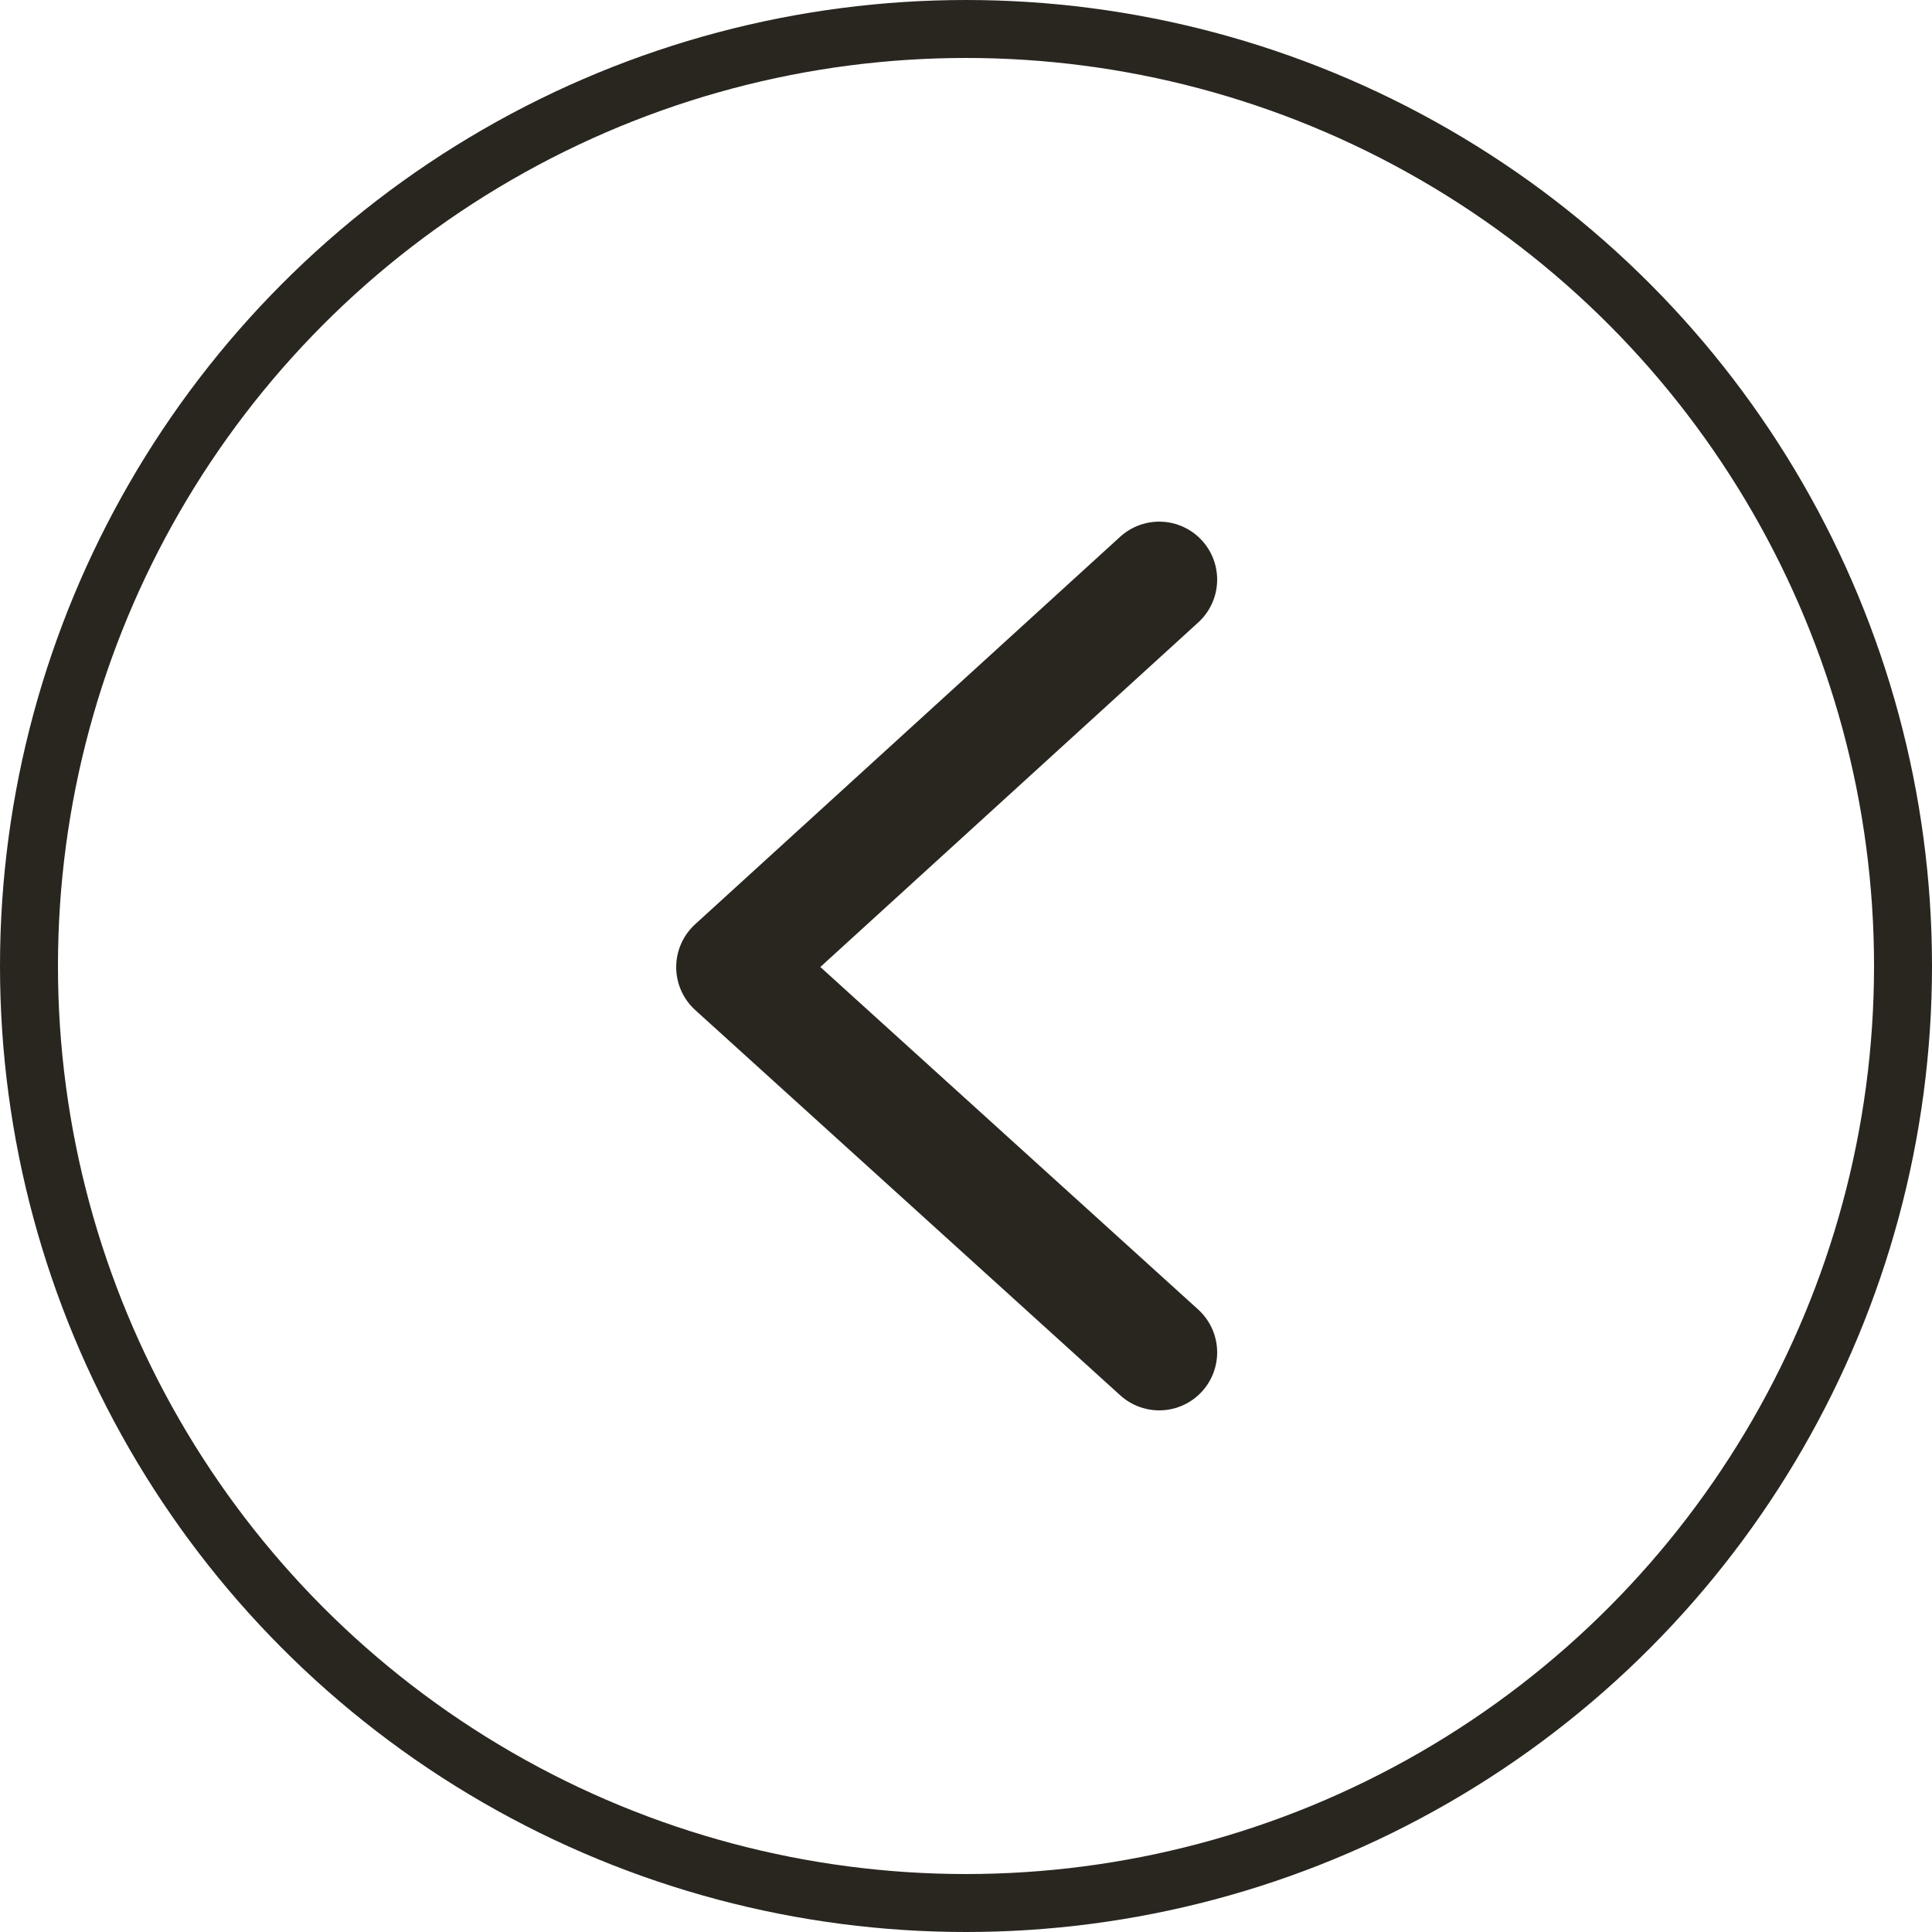 <?xml version="1.0" encoding="UTF-8"?> <svg xmlns="http://www.w3.org/2000/svg" width="50" height="50" viewBox="0 0 50 50" fill="none"> <circle cx="25" cy="25" r="24.25" transform="matrix(-1 0 0 1 50 0)" stroke="#292620" stroke-width="1.5"></circle> <path d="M30 15L19 25.029L30 35" stroke="#292620" stroke-width="3" stroke-linecap="round" stroke-linejoin="round"></path> </svg> 